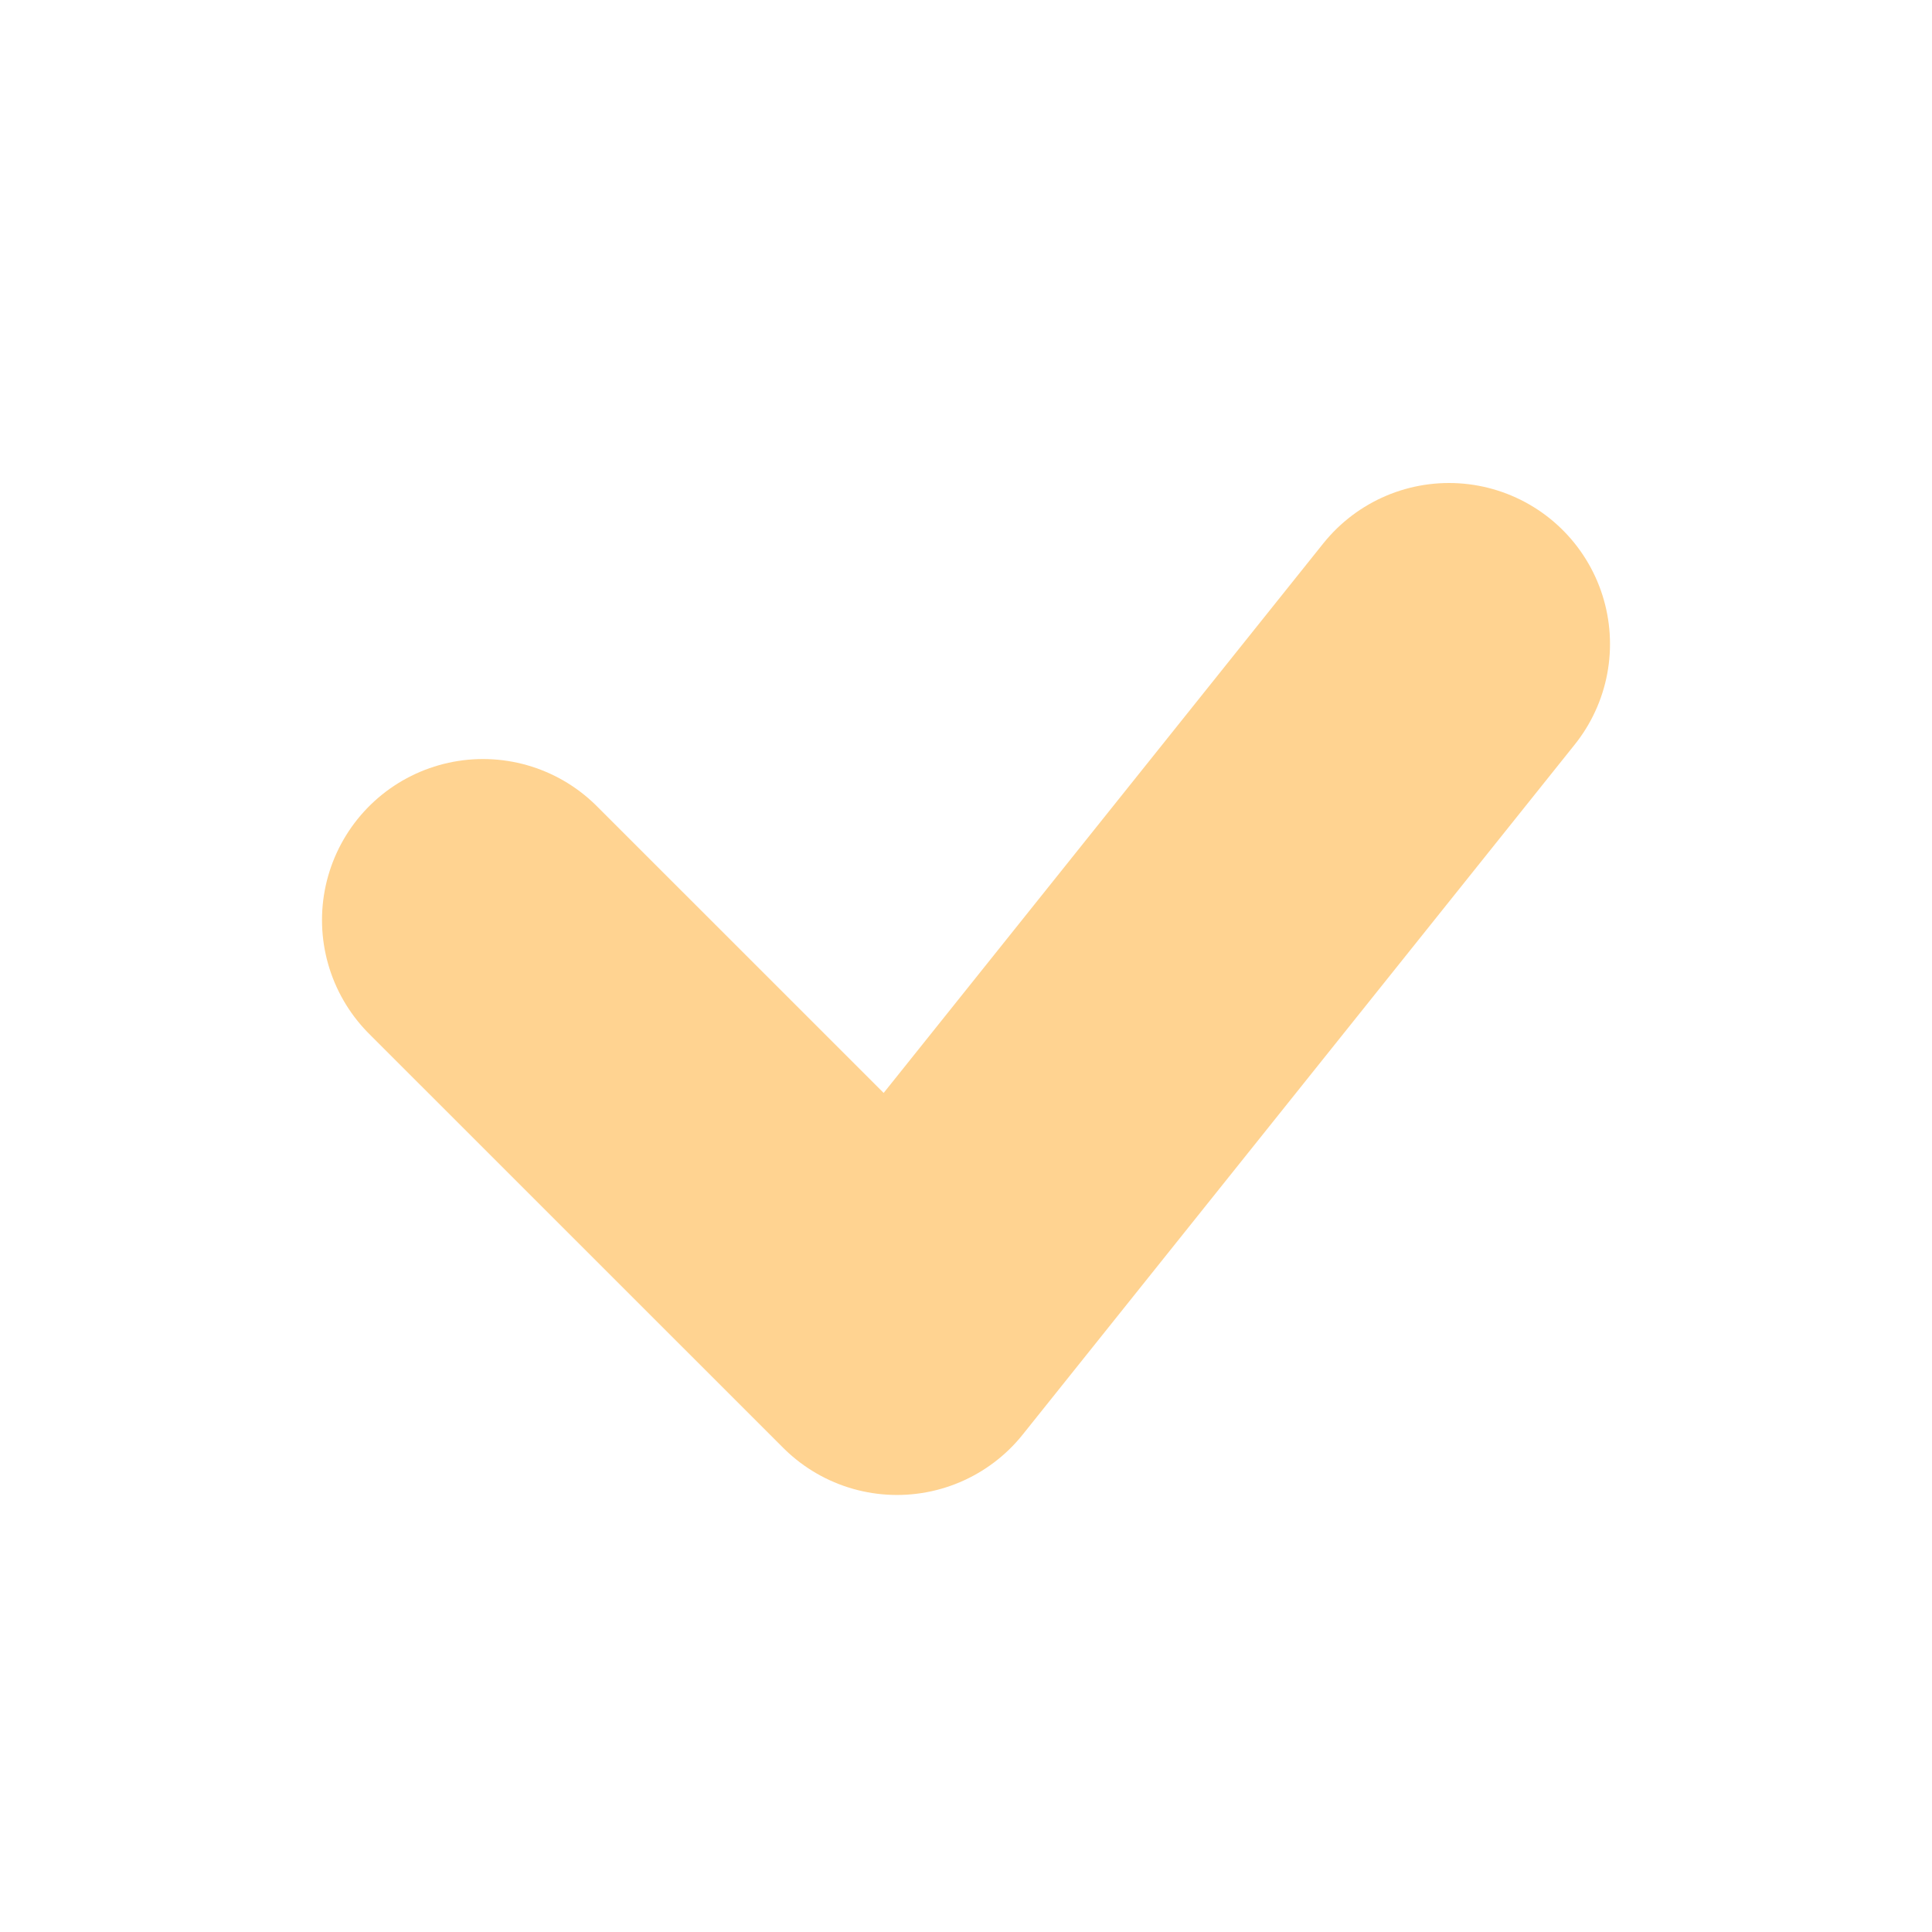 <?xml version="1.0" encoding="UTF-8"?> <svg xmlns="http://www.w3.org/2000/svg" width="24" height="24" viewBox="0 0 24 24" fill="none"> <path d="M6 11.429L11.143 16.571L18 8" stroke="#FFD391" stroke-width="4" stroke-linecap="round" stroke-linejoin="round"></path> </svg> 